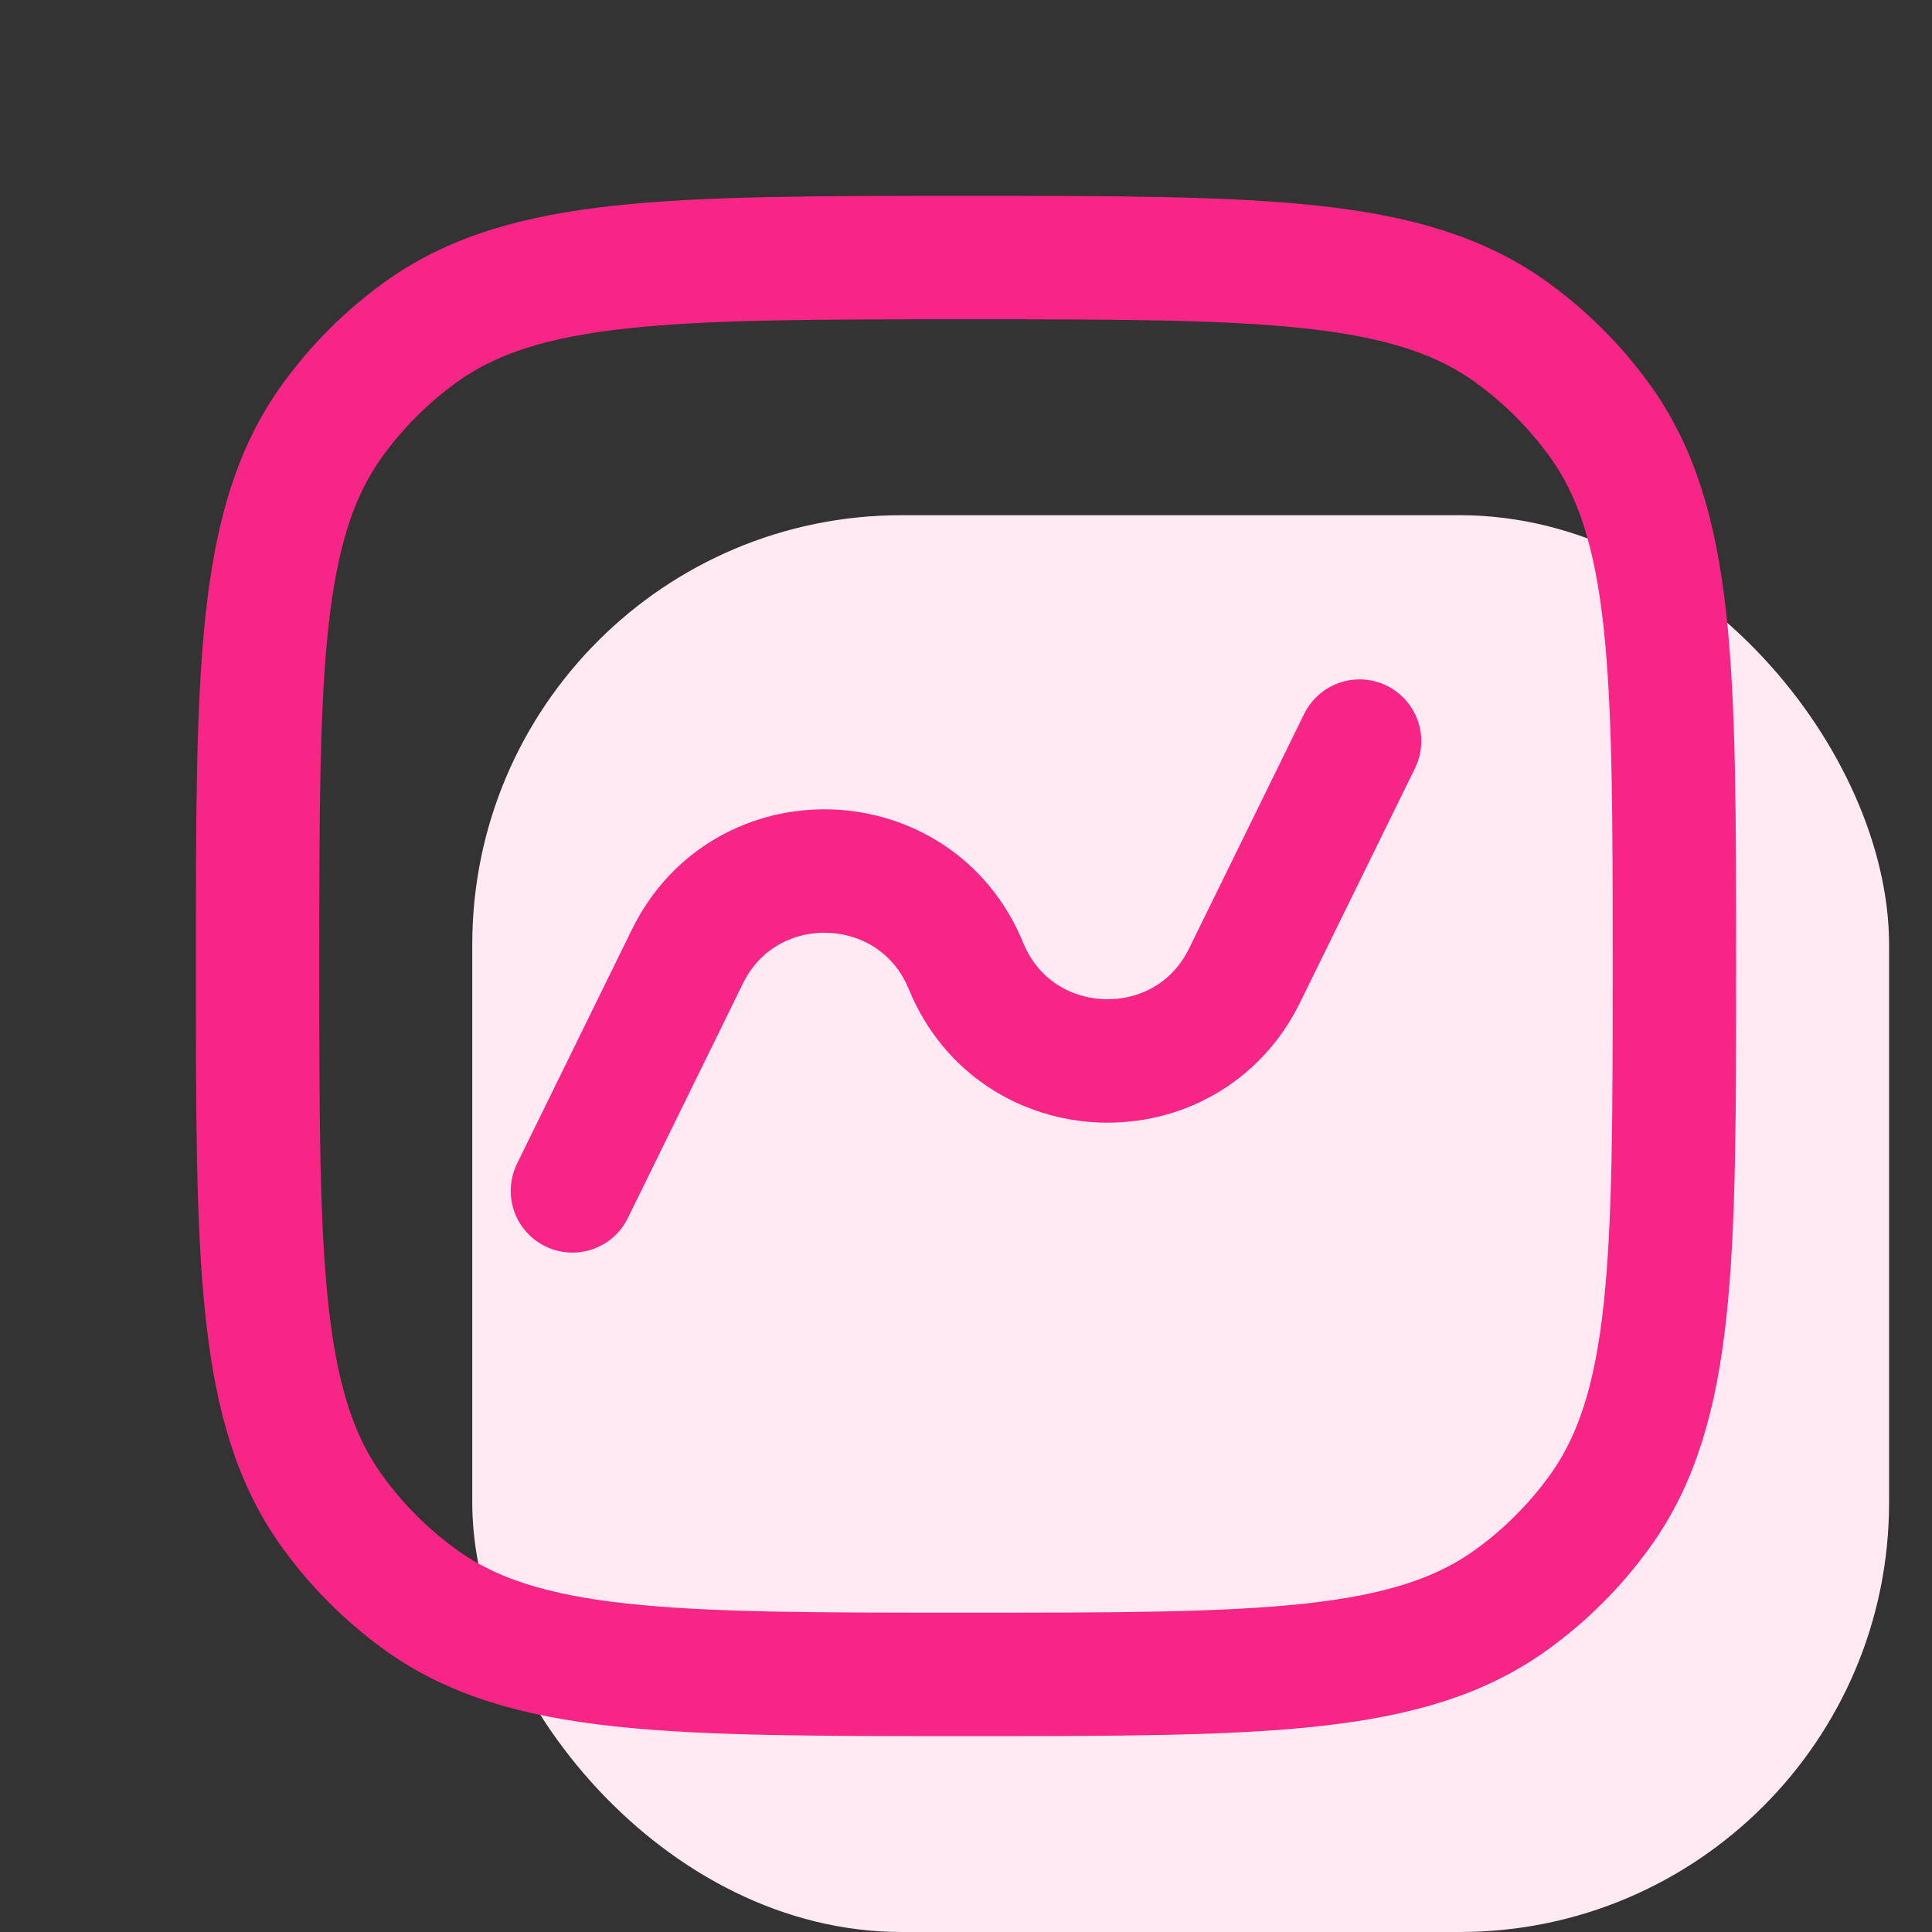 <?xml version="1.0" encoding="UTF-8"?> <svg xmlns="http://www.w3.org/2000/svg" width="45" height="45" viewBox="0 0 45 45" fill="none"><rect x="0" y="0" width="45" height="45" fill="#333333" stroke="none"/><rect x="11" y="12" width="33" height="33" rx="10" fill="#FFEAF3"></rect><path d="M13.333 27.738L16.011 22.28C17.363 19.523 21.337 19.658 22.5 22.5C23.663 25.342 27.637 25.477 28.989 22.72L31.667 17.262M22.5 39C15.626 39 12.188 39 9.779 37.249C9 36.684 8.316 36 7.751 35.221C6 32.812 6 29.375 6 22.5C6 15.626 6 12.188 7.751 9.779C8.316 9 9 8.316 9.779 7.751C12.188 6 15.626 6 22.5 6C29.375 6 32.812 6 35.221 7.751C36 8.316 36.684 9 37.249 9.779C39 12.188 39 15.626 39 22.5C39 29.375 39 32.812 37.249 35.221C36.684 36 36 36.684 35.221 37.249C32.812 39 29.375 39 22.5 39Z" stroke="#F72585" stroke-width="2.875" stroke-linecap="round"></path></svg> 